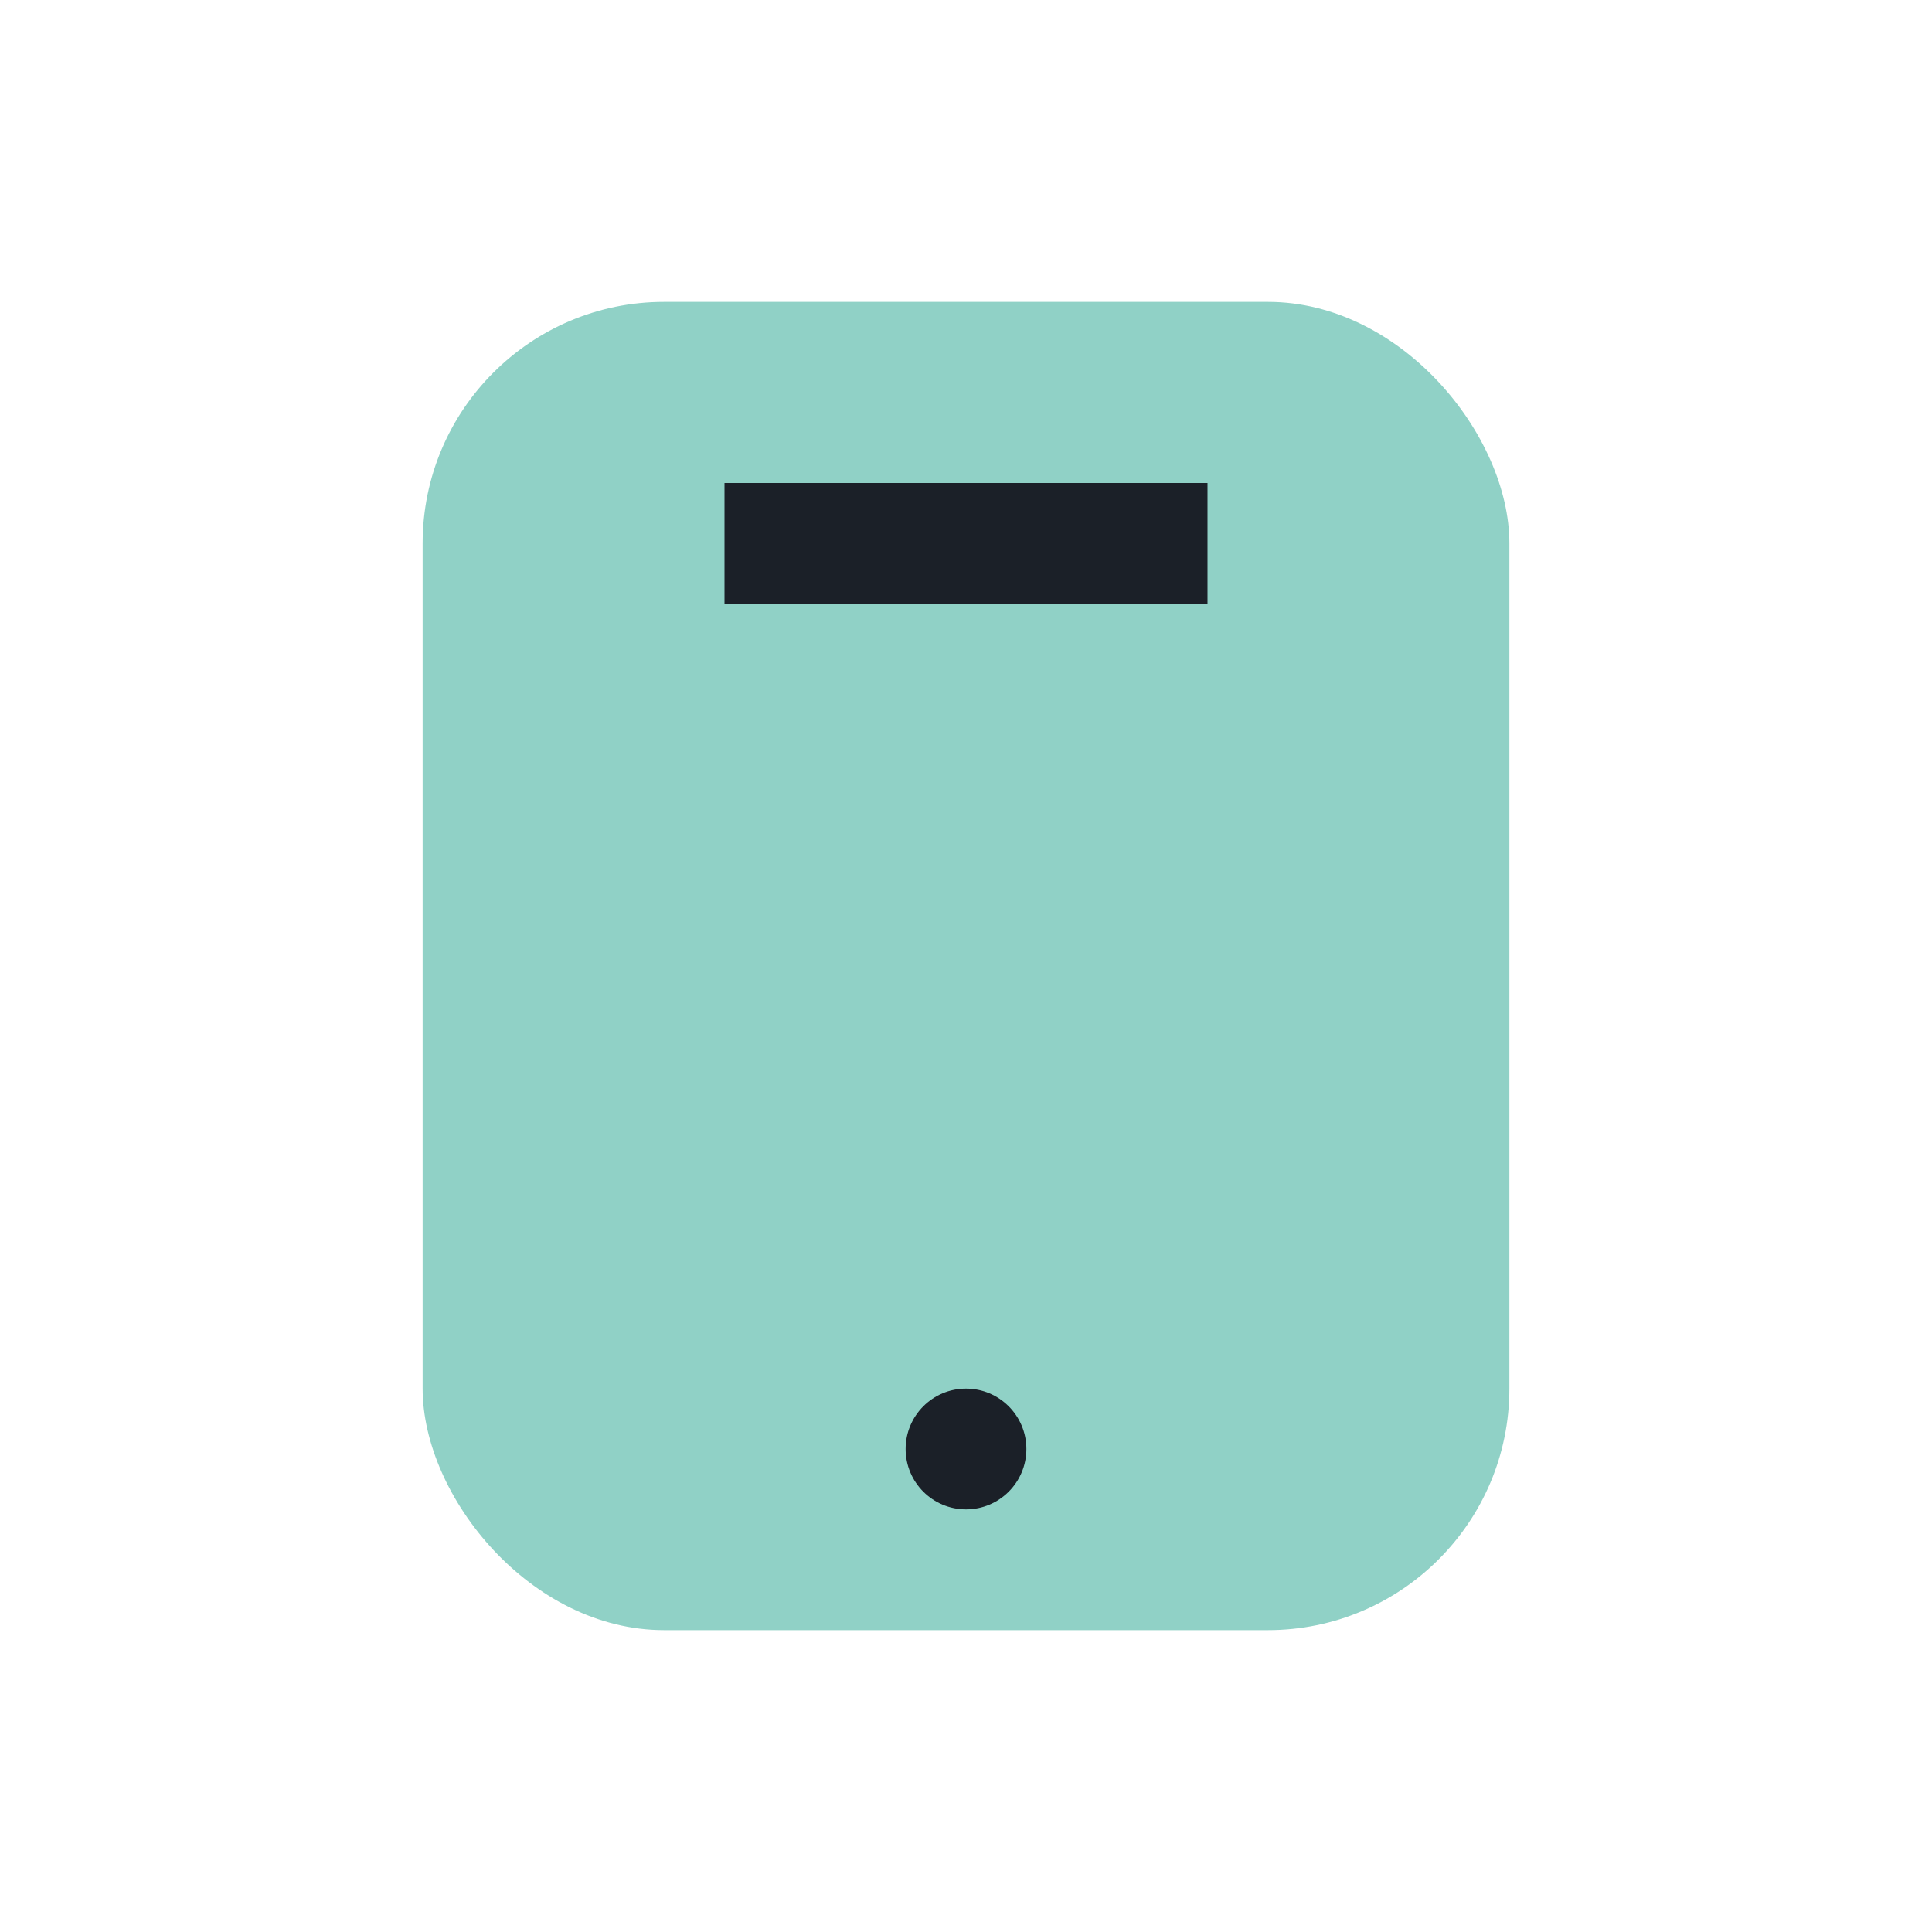 <?xml version="1.0" encoding="UTF-8"?>
<svg xmlns="http://www.w3.org/2000/svg" width="32" height="32" viewBox="0 0 32 32"><rect x="7" y="5" width="18" height="22" rx="4" fill="#90D1C6"/><rect x="12" y="8" width="8" height="2" fill="#1B2028"/><circle cx="16" cy="24" r="1" fill="#1B2028"/></svg>